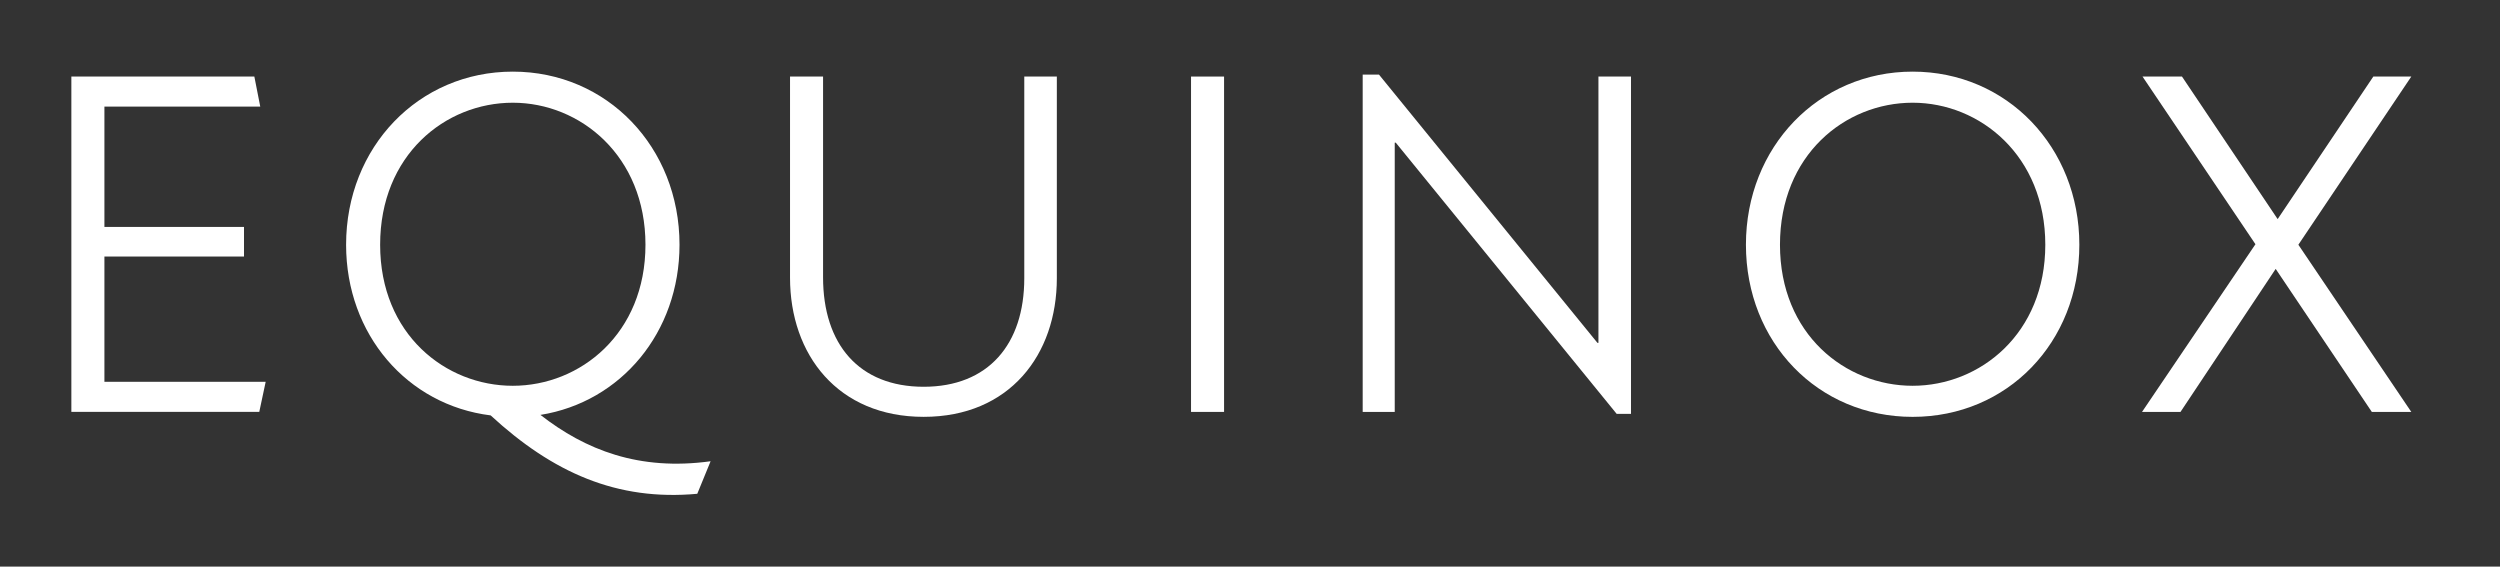 <svg viewBox="0 0 1014.96 230.02" xmlns="http://www.w3.org/2000/svg"><rect x="0" y="0" width="1014.96" height="230.02" fill="#333333" stroke="none"/><g fill="#fff"><path d="m28.97 31.08h74.29l2.4 12.21h-63.27v48.85h56.67v12.01h-56.67v50.86h65.47l-2.6 12.21h-76.29z"/><path d="m199.18 168.64c-33.84-4.2-58.67-32.84-58.67-69.28 0-39.65 29.43-70.28 67.68-70.28s67.68 30.63 67.68 70.28c0 35.64-23.82 63.87-56.46 69.08 18.22 14.22 40.04 22.83 69.08 18.82l-5.41 13.21c-32.64 3-58.67-8.61-83.9-31.84zm9.01-12.02c27.43 0 53.86-21.22 53.86-57.26s-26.43-57.66-53.86-57.66-53.86 21.22-53.86 57.66 26.63 57.26 53.86 57.26z"/><path d="m320.74 112.78v-81.7h13.41v81.49c0 27.23 14.62 44.45 40.84 44.45s40.85-17.22 40.85-44.05v-81.89h13.22v81.89c0 31.04-19.22 56.26-54.06 56.26s-54.26-25.23-54.26-56.46z"/><path d="m483.54 31.08h13.41v136.15h-13.41z"/><path d="m566.64 57.91h-.4v109.32h-13.01v-136.95h6.61l88.7 108.92h.4v-108.12h13.22v136.95h-5.81l-89.7-110.13z"/><path d="m708.82 99.36c0-39.65 29.43-70.28 67.68-70.28s67.68 30.63 67.68 70.28-29.23 69.88-67.68 69.88-67.68-30.23-67.68-69.88zm67.68 57.26c27.43 0 53.86-21.22 53.86-57.26s-26.43-57.66-53.86-57.66-53.86 21.22-53.86 57.66 26.63 57.26 53.86 57.26z"/><path d="m915.68 99.16-45.85-68.08h16.02l38.84 57.87 38.84-57.87h15.42l-45.85 68.28 45.85 67.88h-16.02l-39.04-58.07-38.65 58.07h-15.62l46.05-68.08z"/></g></svg>